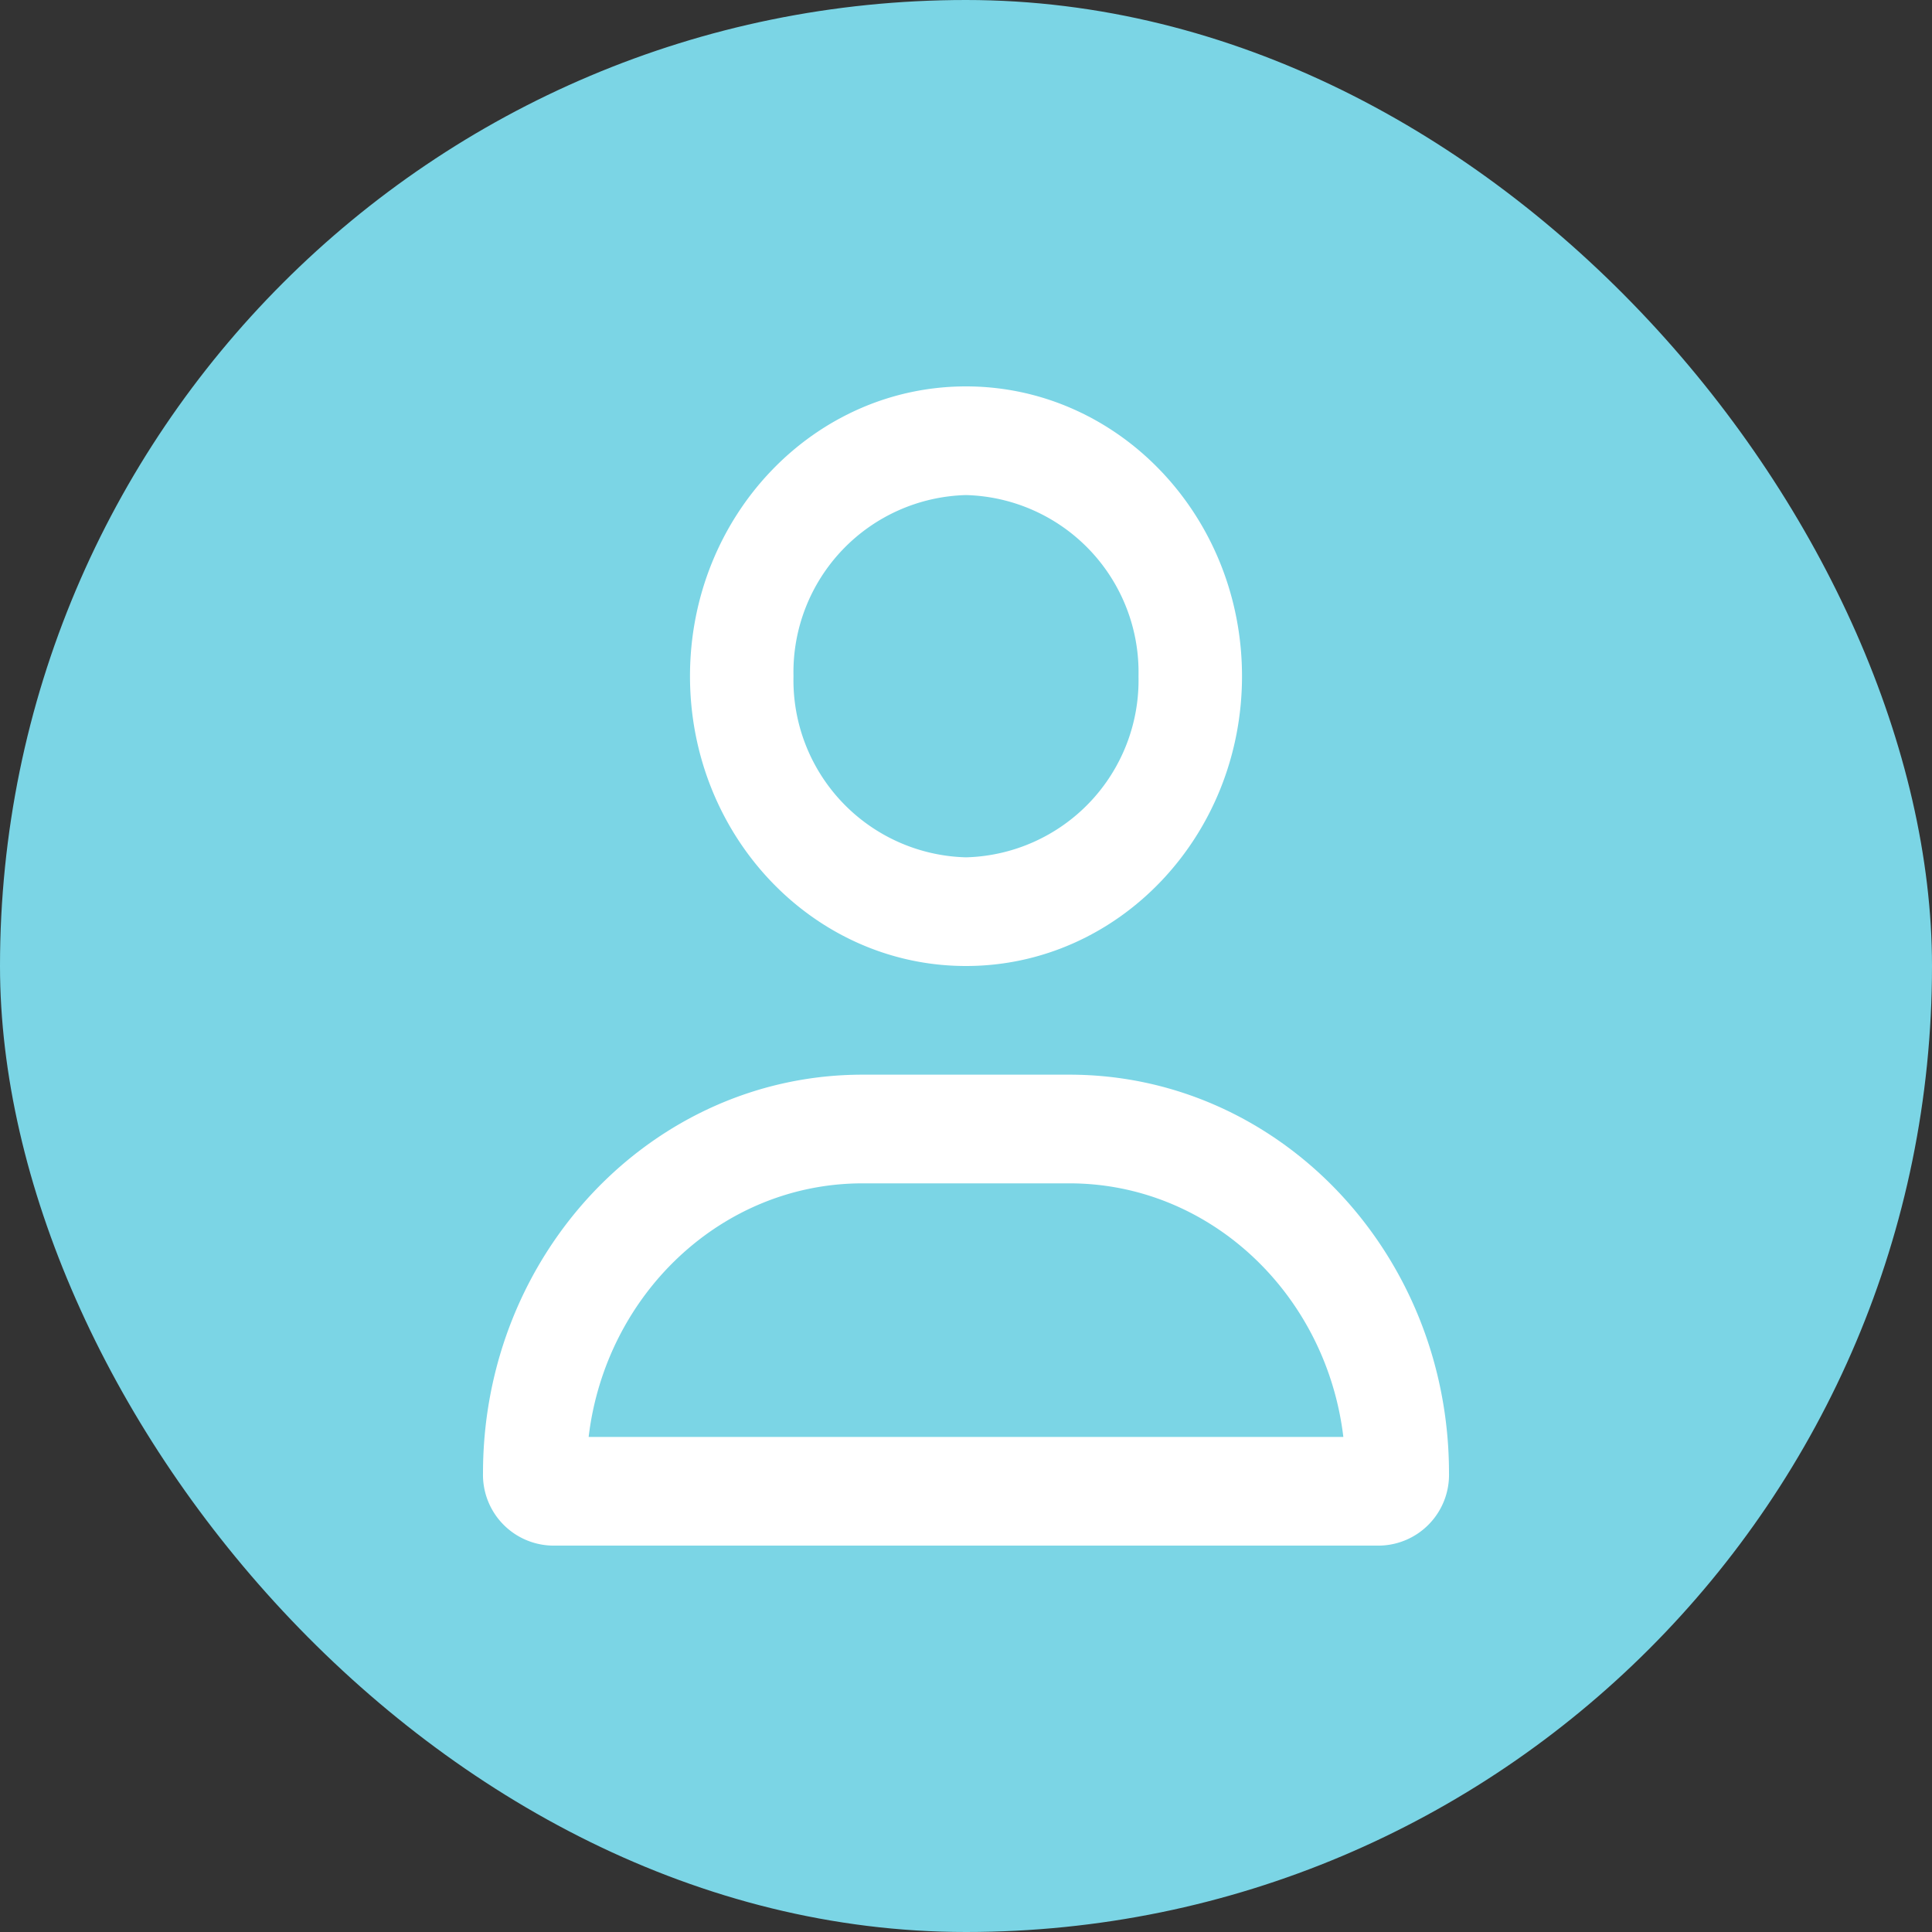 <svg xmlns="http://www.w3.org/2000/svg" width="100" height="100" viewBox="0 0 100 100"><rect x="0" y="0" width="100" height="100" fill="#333333" stroke="none"/><defs><style>.a{fill:#7bd5e5;}.b{fill:#fff;}</style></defs><g transform="translate(-617 -207)"><rect class="a" width="100" height="100" rx="50" transform="translate(617 207)"/><path class="b" d="M30.357,35.625H19.643C8.795,35.625,0,44.859,0,56.25A3.664,3.664,0,0,0,3.571,60H46.429A3.664,3.664,0,0,0,50,56.25C50,44.859,41.205,35.625,30.357,35.625ZM5.468,54.375c.882-7.395,6.9-13.125,14.175-13.125H30.357c7.272,0,13.292,5.736,14.174,13.125ZM25,30c7.89,0,14.286-6.716,14.286-15S32.89,0,25,0,10.714,6.716,10.714,15,17.109,30,25,30ZM25,5.625A9.171,9.171,0,0,1,33.929,15,9.171,9.171,0,0,1,25,24.375,9.171,9.171,0,0,1,16.071,15,9.171,9.171,0,0,1,25,5.625Z" transform="translate(642 227)"/></g></svg>